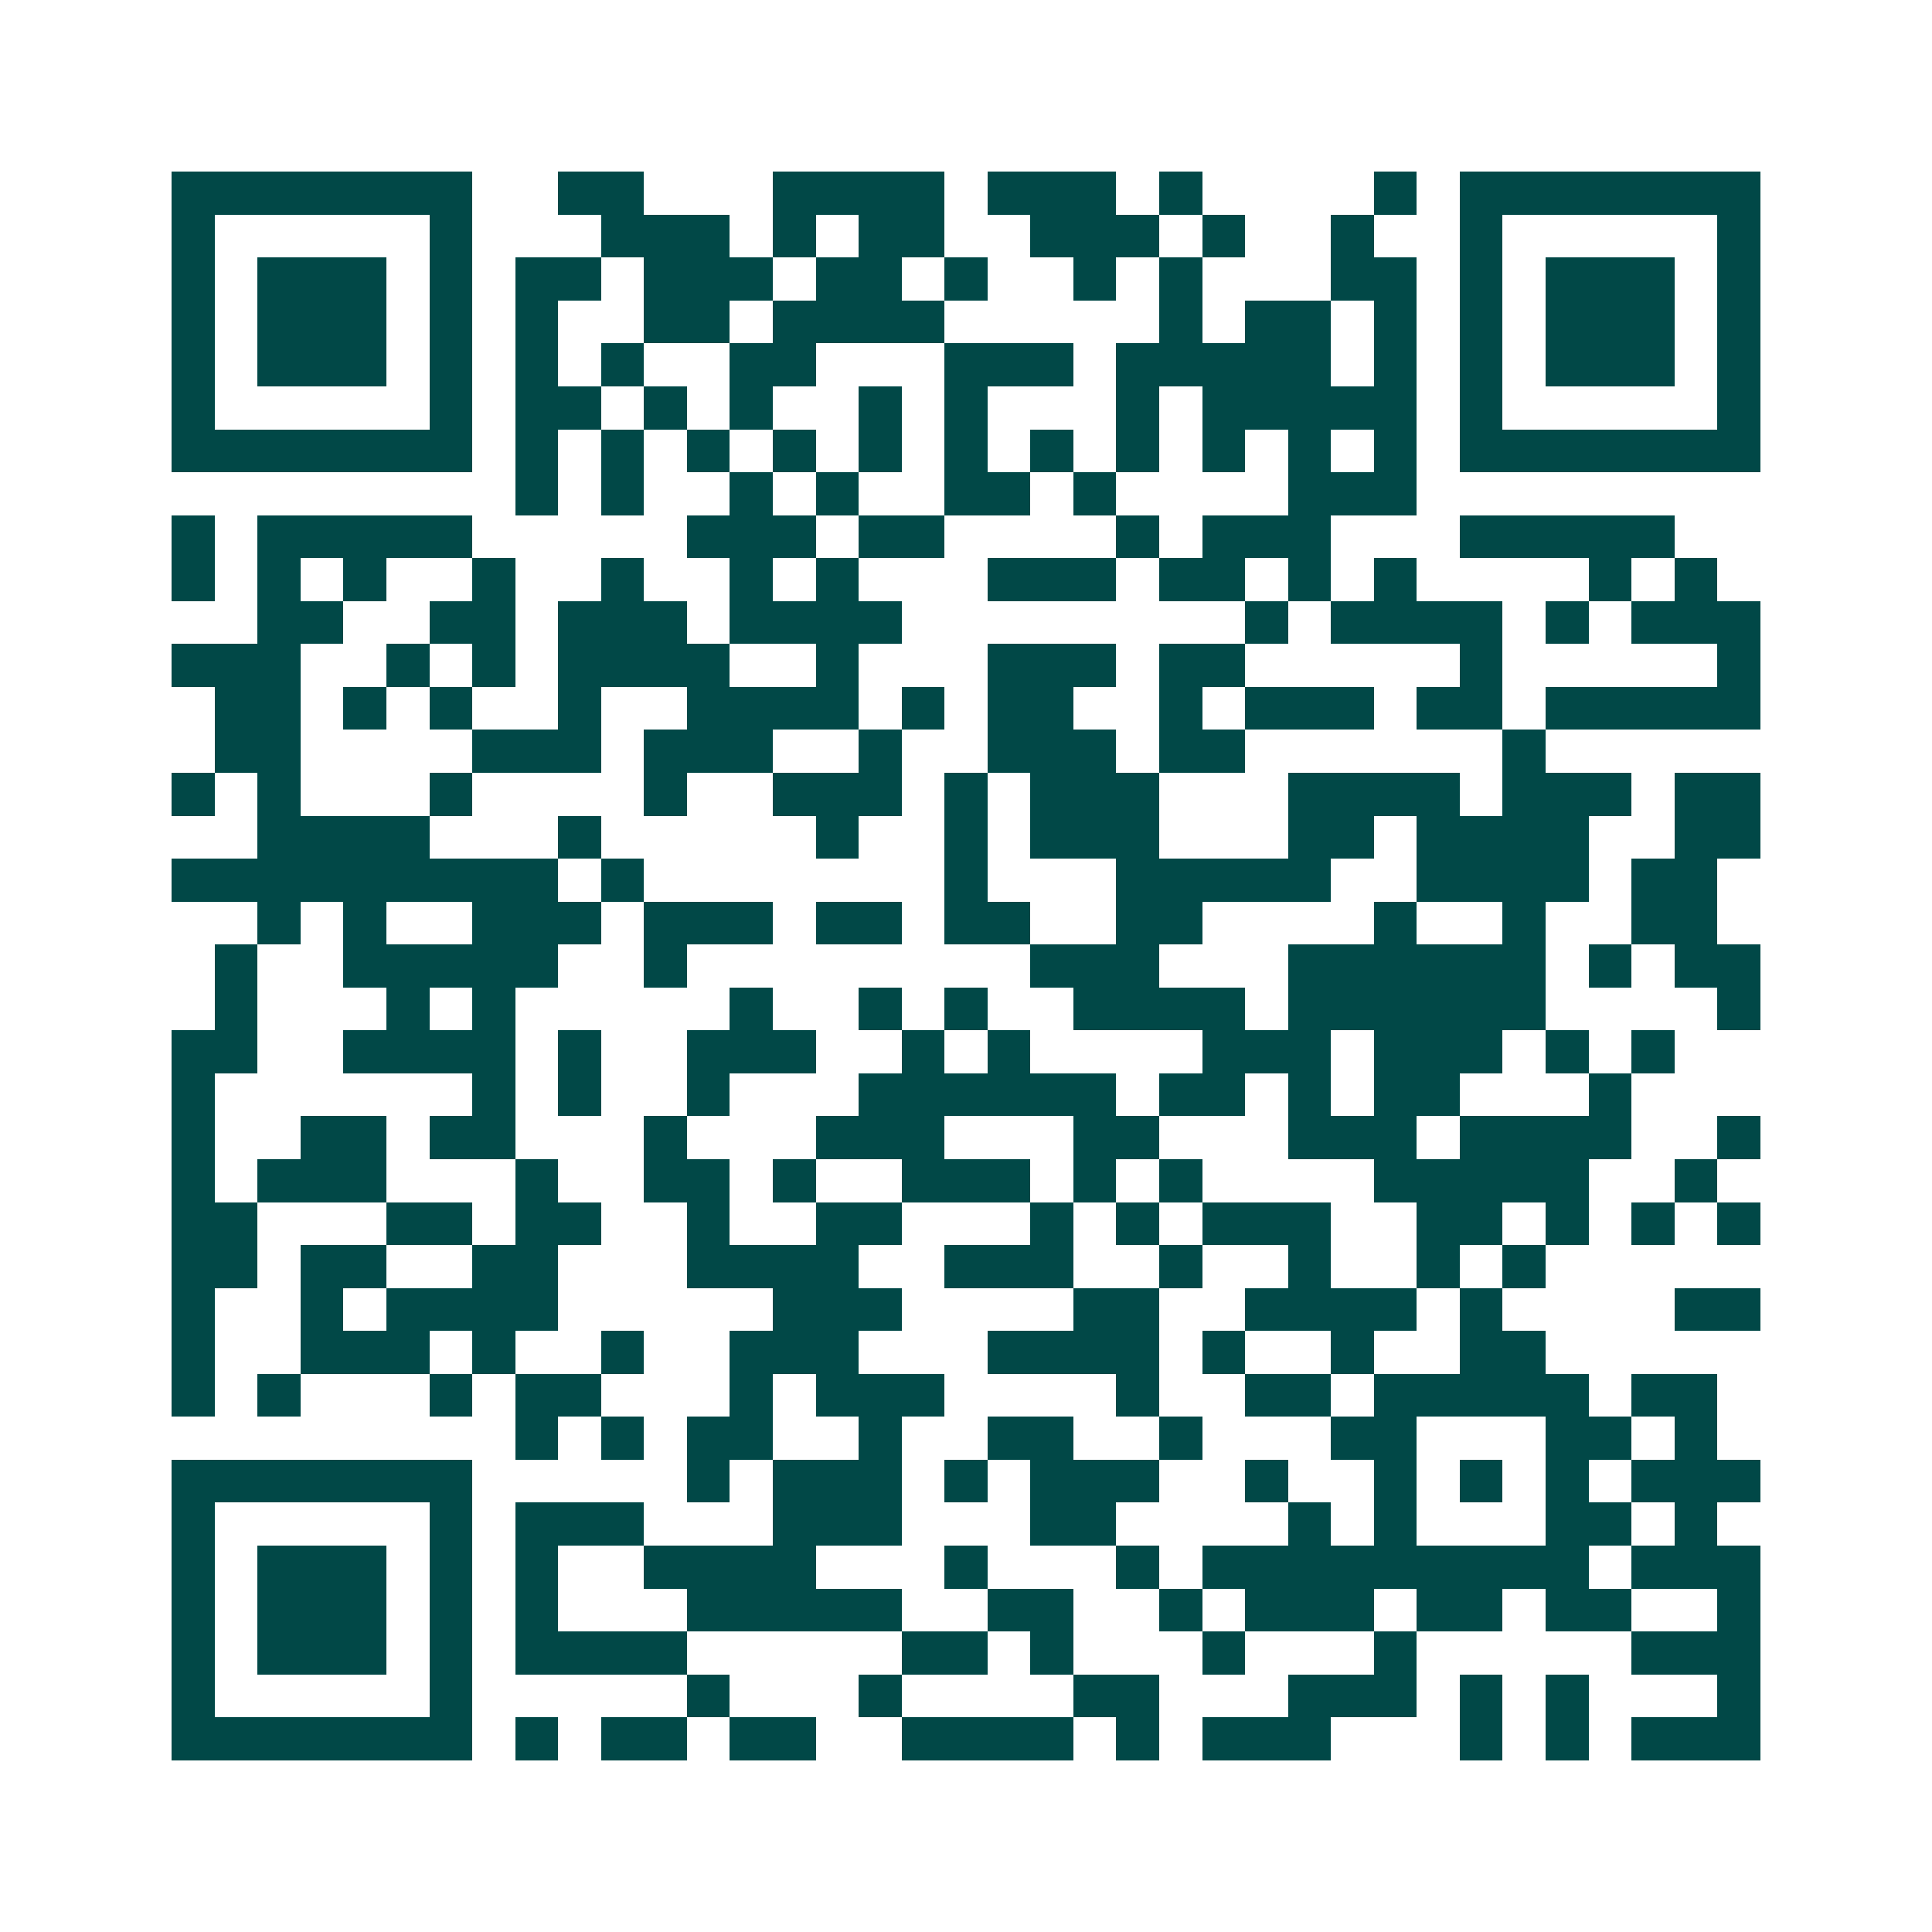 <svg xmlns="http://www.w3.org/2000/svg" width="200" height="200" viewBox="0 0 45 45" shape-rendering="crispEdges"><path fill="#ffffff" d="M0 0h45v45H0z"/><path stroke="#014847" d="M4 4.5h7m2 0h2m3 0h4m1 0h3m1 0h1m4 0h1m1 0h7M4 5.5h1m5 0h1m3 0h3m1 0h1m1 0h2m2 0h3m1 0h1m2 0h1m2 0h1m5 0h1M4 6.5h1m1 0h3m1 0h1m1 0h2m1 0h3m1 0h2m1 0h1m2 0h1m1 0h1m3 0h2m1 0h1m1 0h3m1 0h1M4 7.5h1m1 0h3m1 0h1m1 0h1m2 0h2m1 0h4m5 0h1m1 0h2m1 0h1m1 0h1m1 0h3m1 0h1M4 8.5h1m1 0h3m1 0h1m1 0h1m1 0h1m2 0h2m3 0h3m1 0h5m1 0h1m1 0h1m1 0h3m1 0h1M4 9.5h1m5 0h1m1 0h2m1 0h1m1 0h1m2 0h1m1 0h1m3 0h1m1 0h5m1 0h1m5 0h1M4 10.5h7m1 0h1m1 0h1m1 0h1m1 0h1m1 0h1m1 0h1m1 0h1m1 0h1m1 0h1m1 0h1m1 0h1m1 0h7M12 11.5h1m1 0h1m2 0h1m1 0h1m2 0h2m1 0h1m4 0h3M4 12.5h1m1 0h5m5 0h3m1 0h2m4 0h1m1 0h3m3 0h5M4 13.5h1m1 0h1m1 0h1m2 0h1m2 0h1m2 0h1m1 0h1m3 0h3m1 0h2m1 0h1m1 0h1m4 0h1m1 0h1M6 14.5h2m2 0h2m1 0h3m1 0h4m8 0h1m1 0h4m1 0h1m1 0h3M4 15.5h3m2 0h1m1 0h1m1 0h4m2 0h1m3 0h3m1 0h2m5 0h1m5 0h1M5 16.5h2m1 0h1m1 0h1m2 0h1m2 0h4m1 0h1m1 0h2m2 0h1m1 0h3m1 0h2m1 0h5M5 17.5h2m4 0h3m1 0h3m2 0h1m2 0h3m1 0h2m6 0h1M4 18.5h1m1 0h1m3 0h1m4 0h1m2 0h3m1 0h1m1 0h3m3 0h4m1 0h3m1 0h2M6 19.5h4m3 0h1m5 0h1m2 0h1m1 0h3m3 0h2m1 0h4m2 0h2M4 20.5h9m1 0h1m7 0h1m3 0h5m2 0h4m1 0h2M6 21.5h1m1 0h1m2 0h3m1 0h3m1 0h2m1 0h2m2 0h2m4 0h1m2 0h1m2 0h2M5 22.5h1m2 0h5m2 0h1m8 0h3m3 0h6m1 0h1m1 0h2M5 23.5h1m3 0h1m1 0h1m5 0h1m2 0h1m1 0h1m2 0h4m1 0h6m4 0h1M4 24.5h2m2 0h4m1 0h1m2 0h3m2 0h1m1 0h1m4 0h3m1 0h3m1 0h1m1 0h1M4 25.5h1m6 0h1m1 0h1m2 0h1m3 0h6m1 0h2m1 0h1m1 0h2m3 0h1M4 26.5h1m2 0h2m1 0h2m3 0h1m3 0h3m3 0h2m3 0h3m1 0h4m2 0h1M4 27.5h1m1 0h3m3 0h1m2 0h2m1 0h1m2 0h3m1 0h1m1 0h1m4 0h5m2 0h1M4 28.5h2m3 0h2m1 0h2m2 0h1m2 0h2m3 0h1m1 0h1m1 0h3m2 0h2m1 0h1m1 0h1m1 0h1M4 29.5h2m1 0h2m2 0h2m3 0h4m2 0h3m2 0h1m2 0h1m2 0h1m1 0h1M4 30.5h1m2 0h1m1 0h4m5 0h3m4 0h2m2 0h4m1 0h1m4 0h2M4 31.5h1m2 0h3m1 0h1m2 0h1m2 0h3m3 0h4m1 0h1m2 0h1m2 0h2M4 32.5h1m1 0h1m3 0h1m1 0h2m3 0h1m1 0h3m4 0h1m2 0h2m1 0h5m1 0h2M12 33.5h1m1 0h1m1 0h2m2 0h1m2 0h2m2 0h1m3 0h2m3 0h2m1 0h1M4 34.5h7m5 0h1m1 0h3m1 0h1m1 0h3m2 0h1m2 0h1m1 0h1m1 0h1m1 0h3M4 35.5h1m5 0h1m1 0h3m3 0h3m3 0h2m4 0h1m1 0h1m3 0h2m1 0h1M4 36.5h1m1 0h3m1 0h1m1 0h1m2 0h4m3 0h1m3 0h1m1 0h9m1 0h3M4 37.5h1m1 0h3m1 0h1m1 0h1m3 0h5m2 0h2m2 0h1m1 0h3m1 0h2m1 0h2m2 0h1M4 38.5h1m1 0h3m1 0h1m1 0h4m5 0h2m1 0h1m3 0h1m3 0h1m5 0h3M4 39.5h1m5 0h1m5 0h1m3 0h1m4 0h2m3 0h3m1 0h1m1 0h1m3 0h1M4 40.5h7m1 0h1m1 0h2m1 0h2m2 0h4m1 0h1m1 0h3m3 0h1m1 0h1m1 0h3"/></svg>
